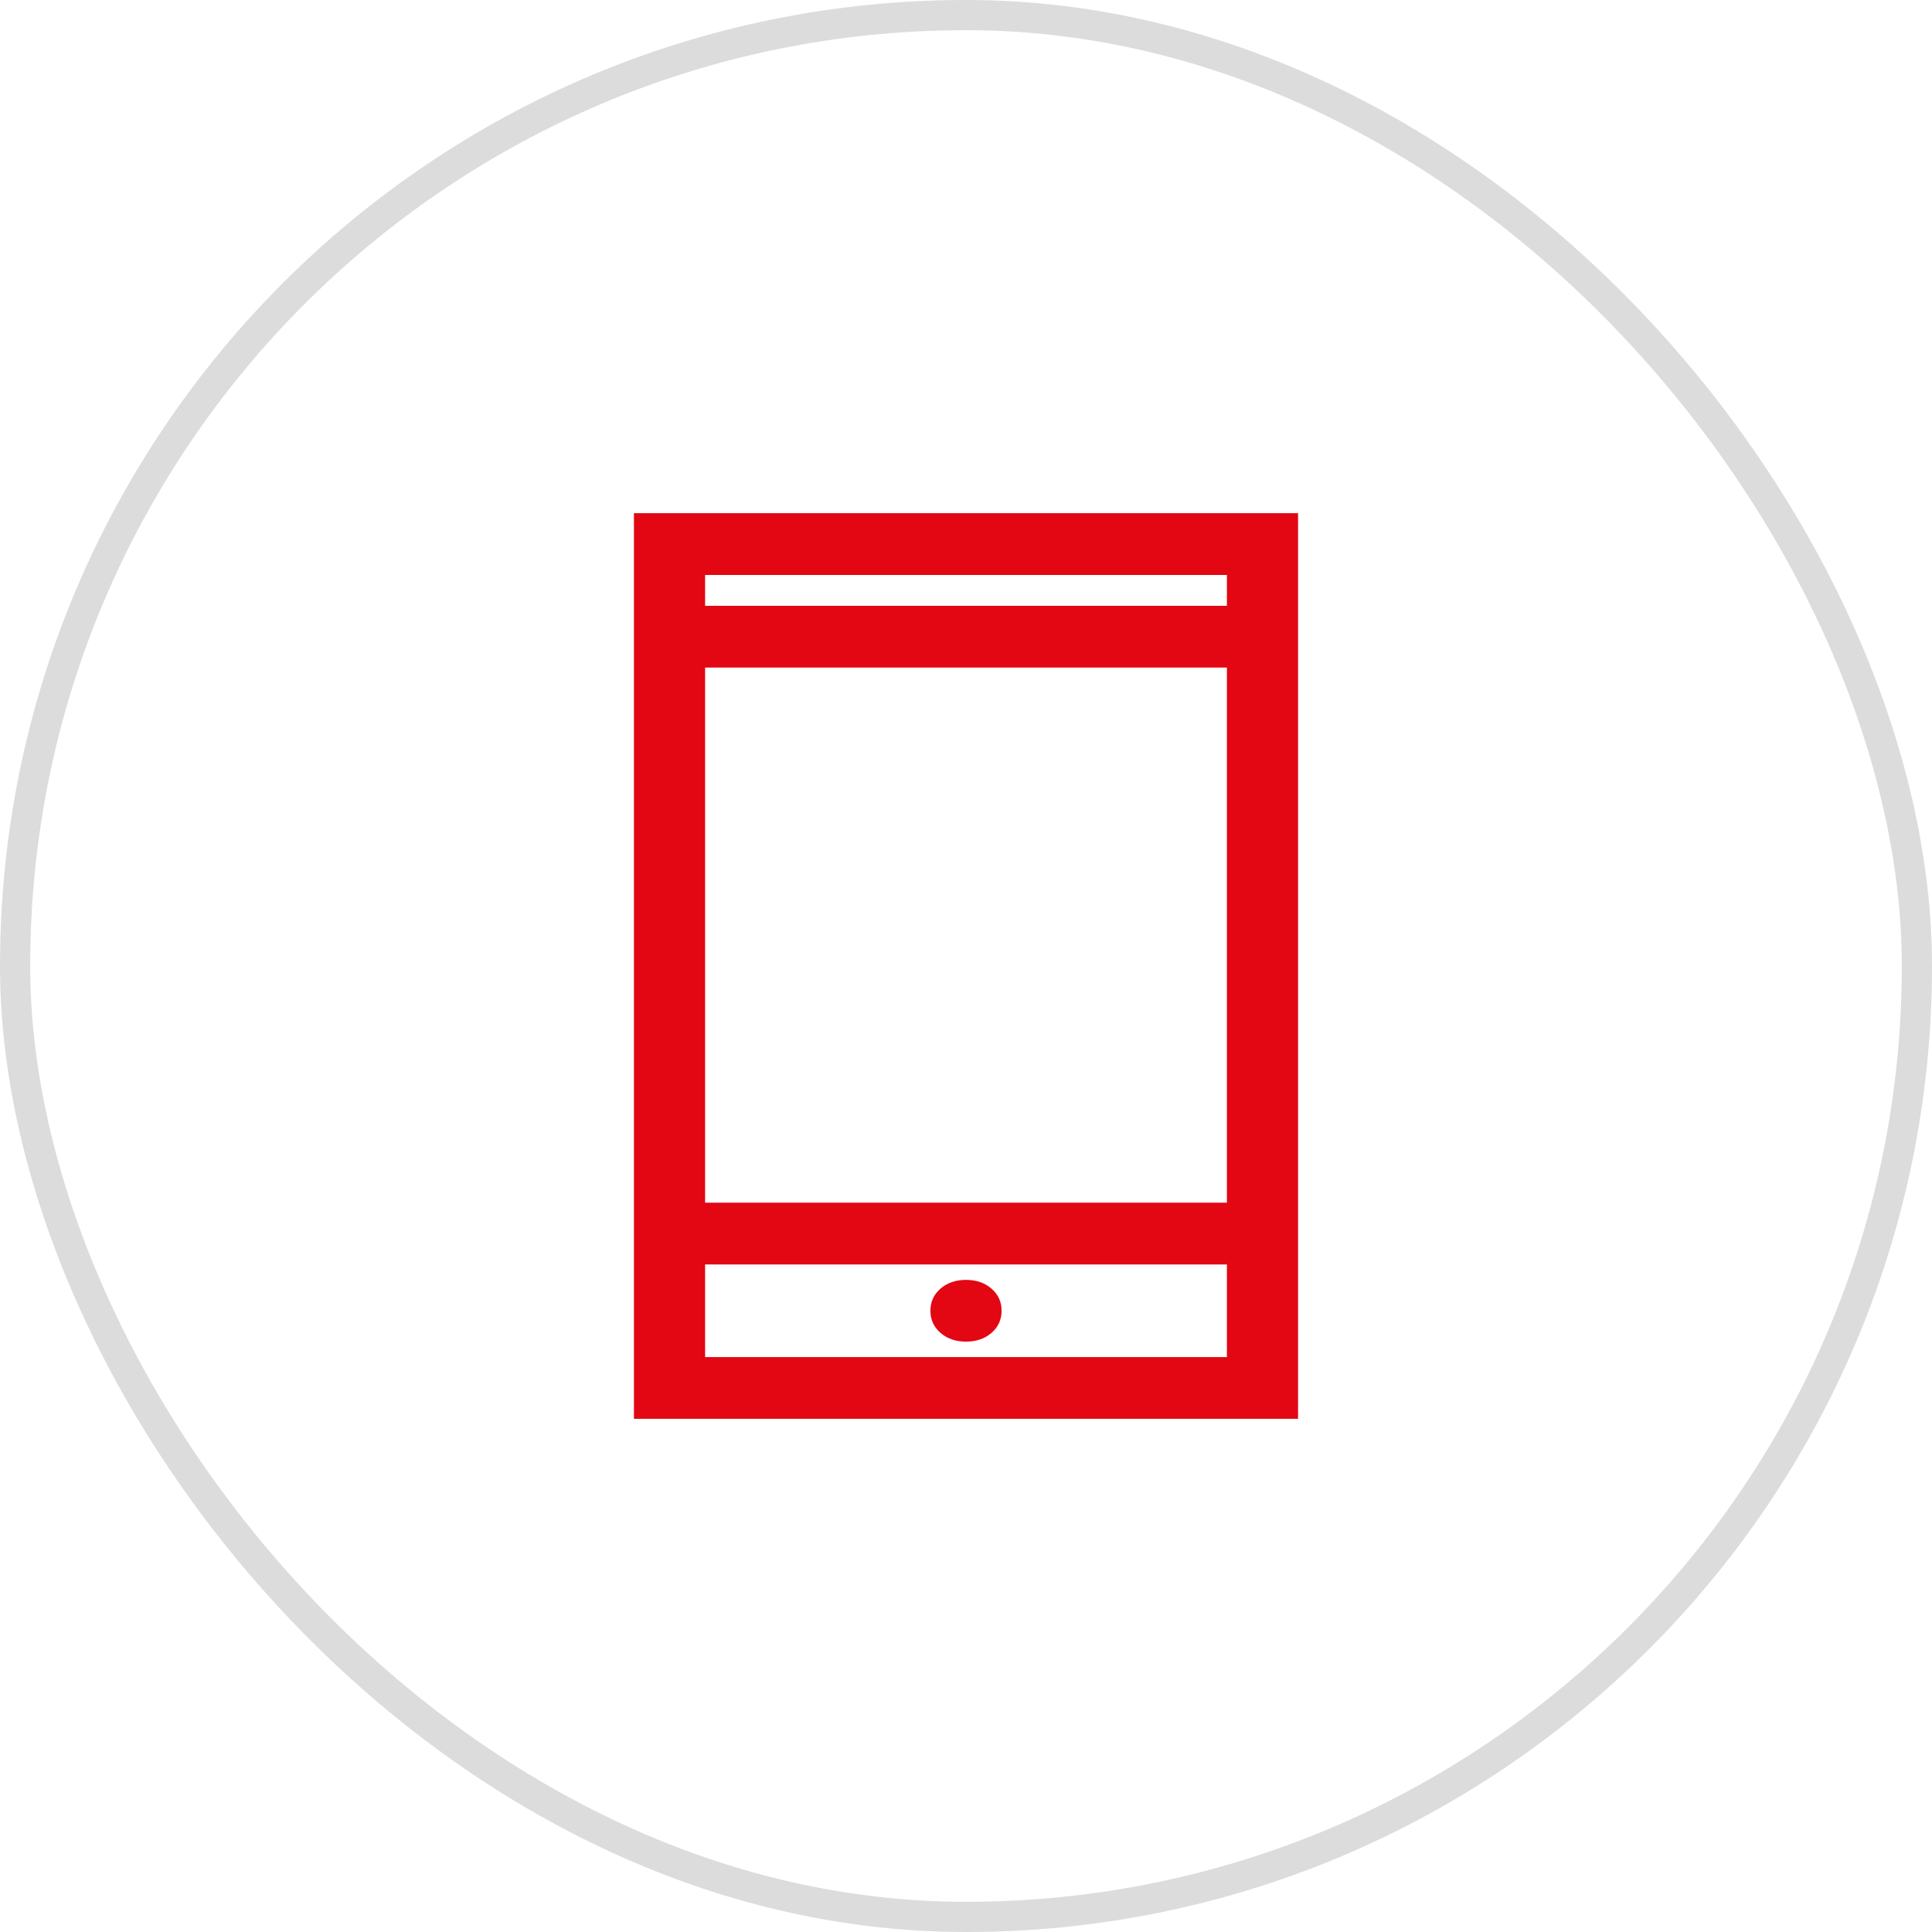 <svg width="64" height="64" viewBox="0 0 64 64" fill="none" xmlns="http://www.w3.org/2000/svg">
<path d="M32 44.443C32.34 44.443 32.622 44.347 32.845 44.153C33.067 43.96 33.179 43.716 33.179 43.42C33.179 43.125 33.067 42.881 32.845 42.688C32.622 42.494 32.34 42.398 32 42.398C31.66 42.398 31.378 42.494 31.155 42.688C30.933 42.881 30.821 43.125 30.821 43.42C30.821 43.716 30.933 43.96 31.155 44.153C31.378 44.347 31.66 44.443 32 44.443ZM21 47V17H43V47H21ZM23.357 39.841H40.643V22.114H23.357V39.841ZM23.357 44.955H40.643V41.886H23.357V44.955ZM23.357 20.068H40.643V19.046H23.357V20.068ZM23.357 20.068V19.046V20.068ZM23.357 44.955V41.886V44.955Z" fill="#E30613"/>
<rect x="0.5" y="0.5" width="63" height="63" rx="31.5" stroke="#DCDCDC"/>
</svg>
